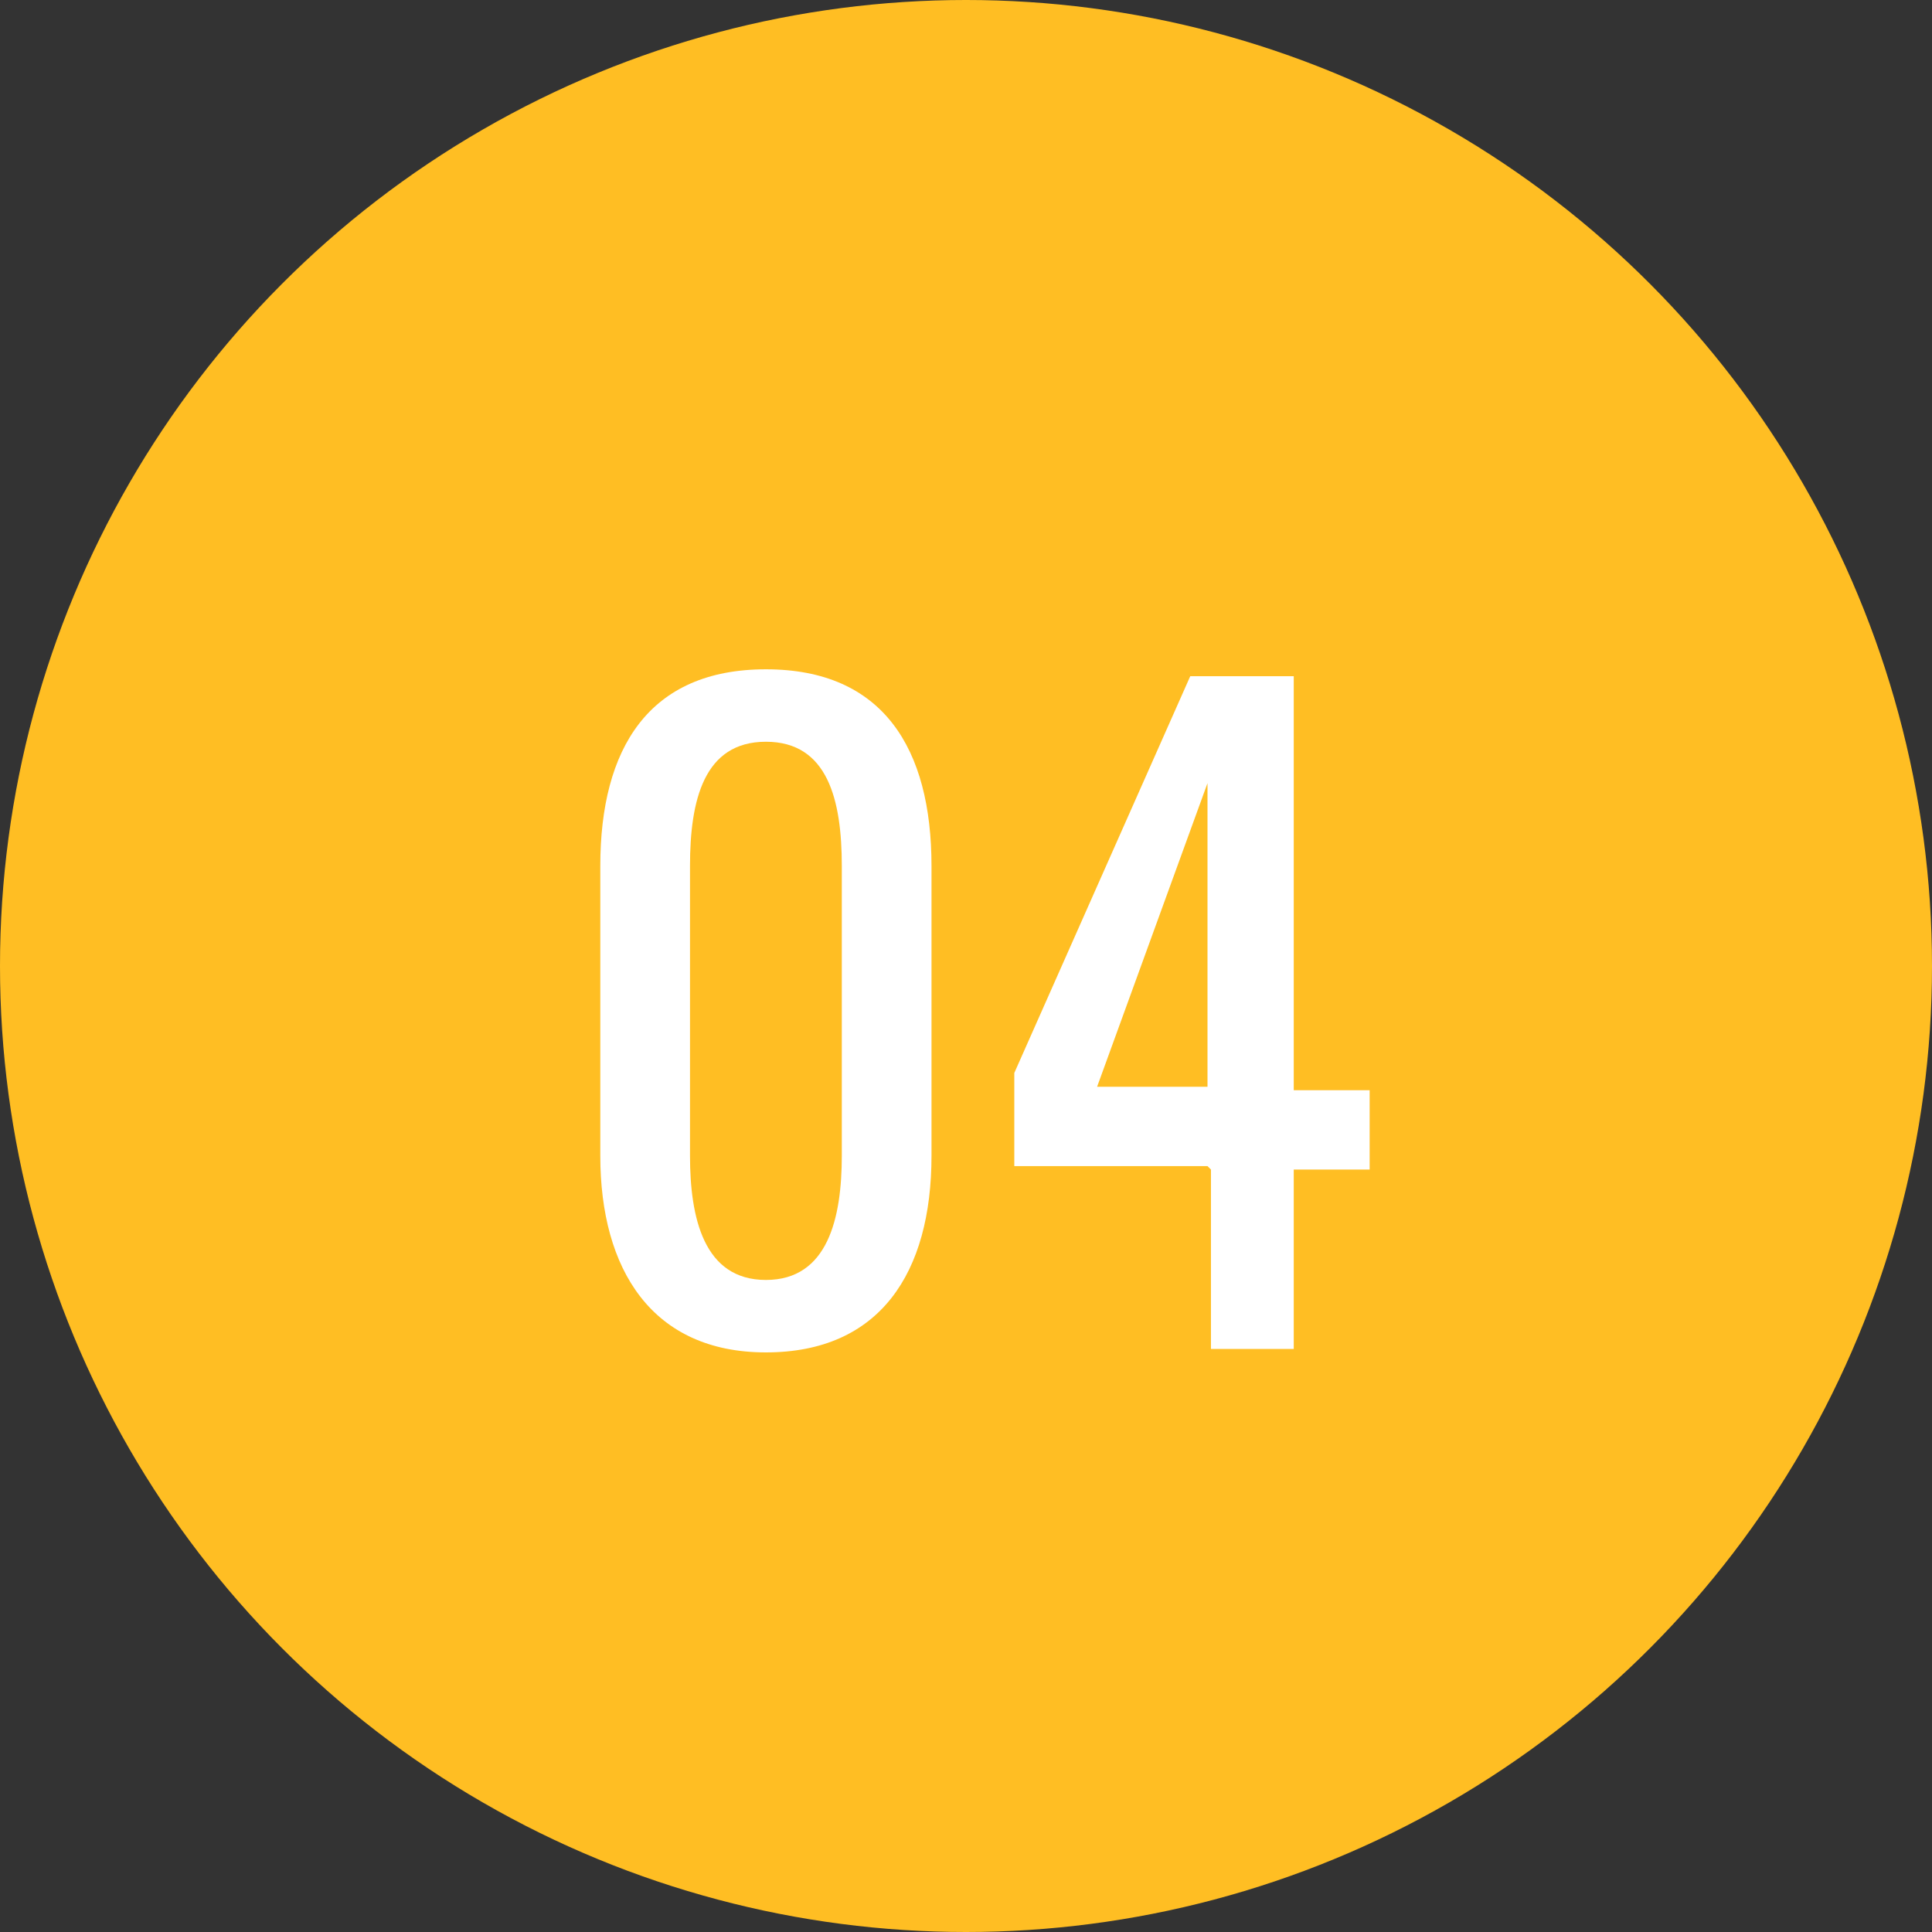 <?xml version="1.0" encoding="UTF-8"?>
<svg xmlns="http://www.w3.org/2000/svg" version="1.1" viewBox="0 0 56 56">
  <rect x="0" y="0" width="56" height="56" fill="#333333" stroke="none"/>
  <defs>
    <style>
      .cls-1 {
        fill: #fff;
      }

      .cls-2 {
        isolation: isolate;
      }

      .cls-3 {
        fill: #ffbe23;
      }
    </style>
  </defs>
  <!-- Generator: Adobe Illustrator 28.7.5, SVG Export Plug-In . SVG Version: 1.2.0 Build 176)  -->
  <g>
    <g id="_レイヤー_1" data-name="レイヤー_1">
      <g>
        <circle class="cls-3" cx="28" cy="28" r="28"/>
        <g class="cls-2">
          <g class="cls-2">
            <path class="cls-1" d="M17.4,33.5v-8.4c0-3.4,1.4-5.7,4.8-5.7s4.8,2.3,4.8,5.7v8.4c0,3.4-1.5,5.7-4.8,5.7s-4.8-2.4-4.8-5.7ZM24.4,33.5v-8.4c0-1.9-.4-3.6-2.2-3.6s-2.2,1.7-2.2,3.6v8.4c0,1.8.4,3.6,2.2,3.6s2.2-1.8,2.2-3.6Z"/>
            <path class="cls-1" d="M35,33.8h-5.6v-2.7l5.1-11.5h3v12h2.2v2.3h-2.2v5.2h-2.4v-5.2ZM35,31.5v-8.8l-3.2,8.8h3.2Z"/>
          </g>
        </g>
      </g>
    </g>
  </g>
</svg>